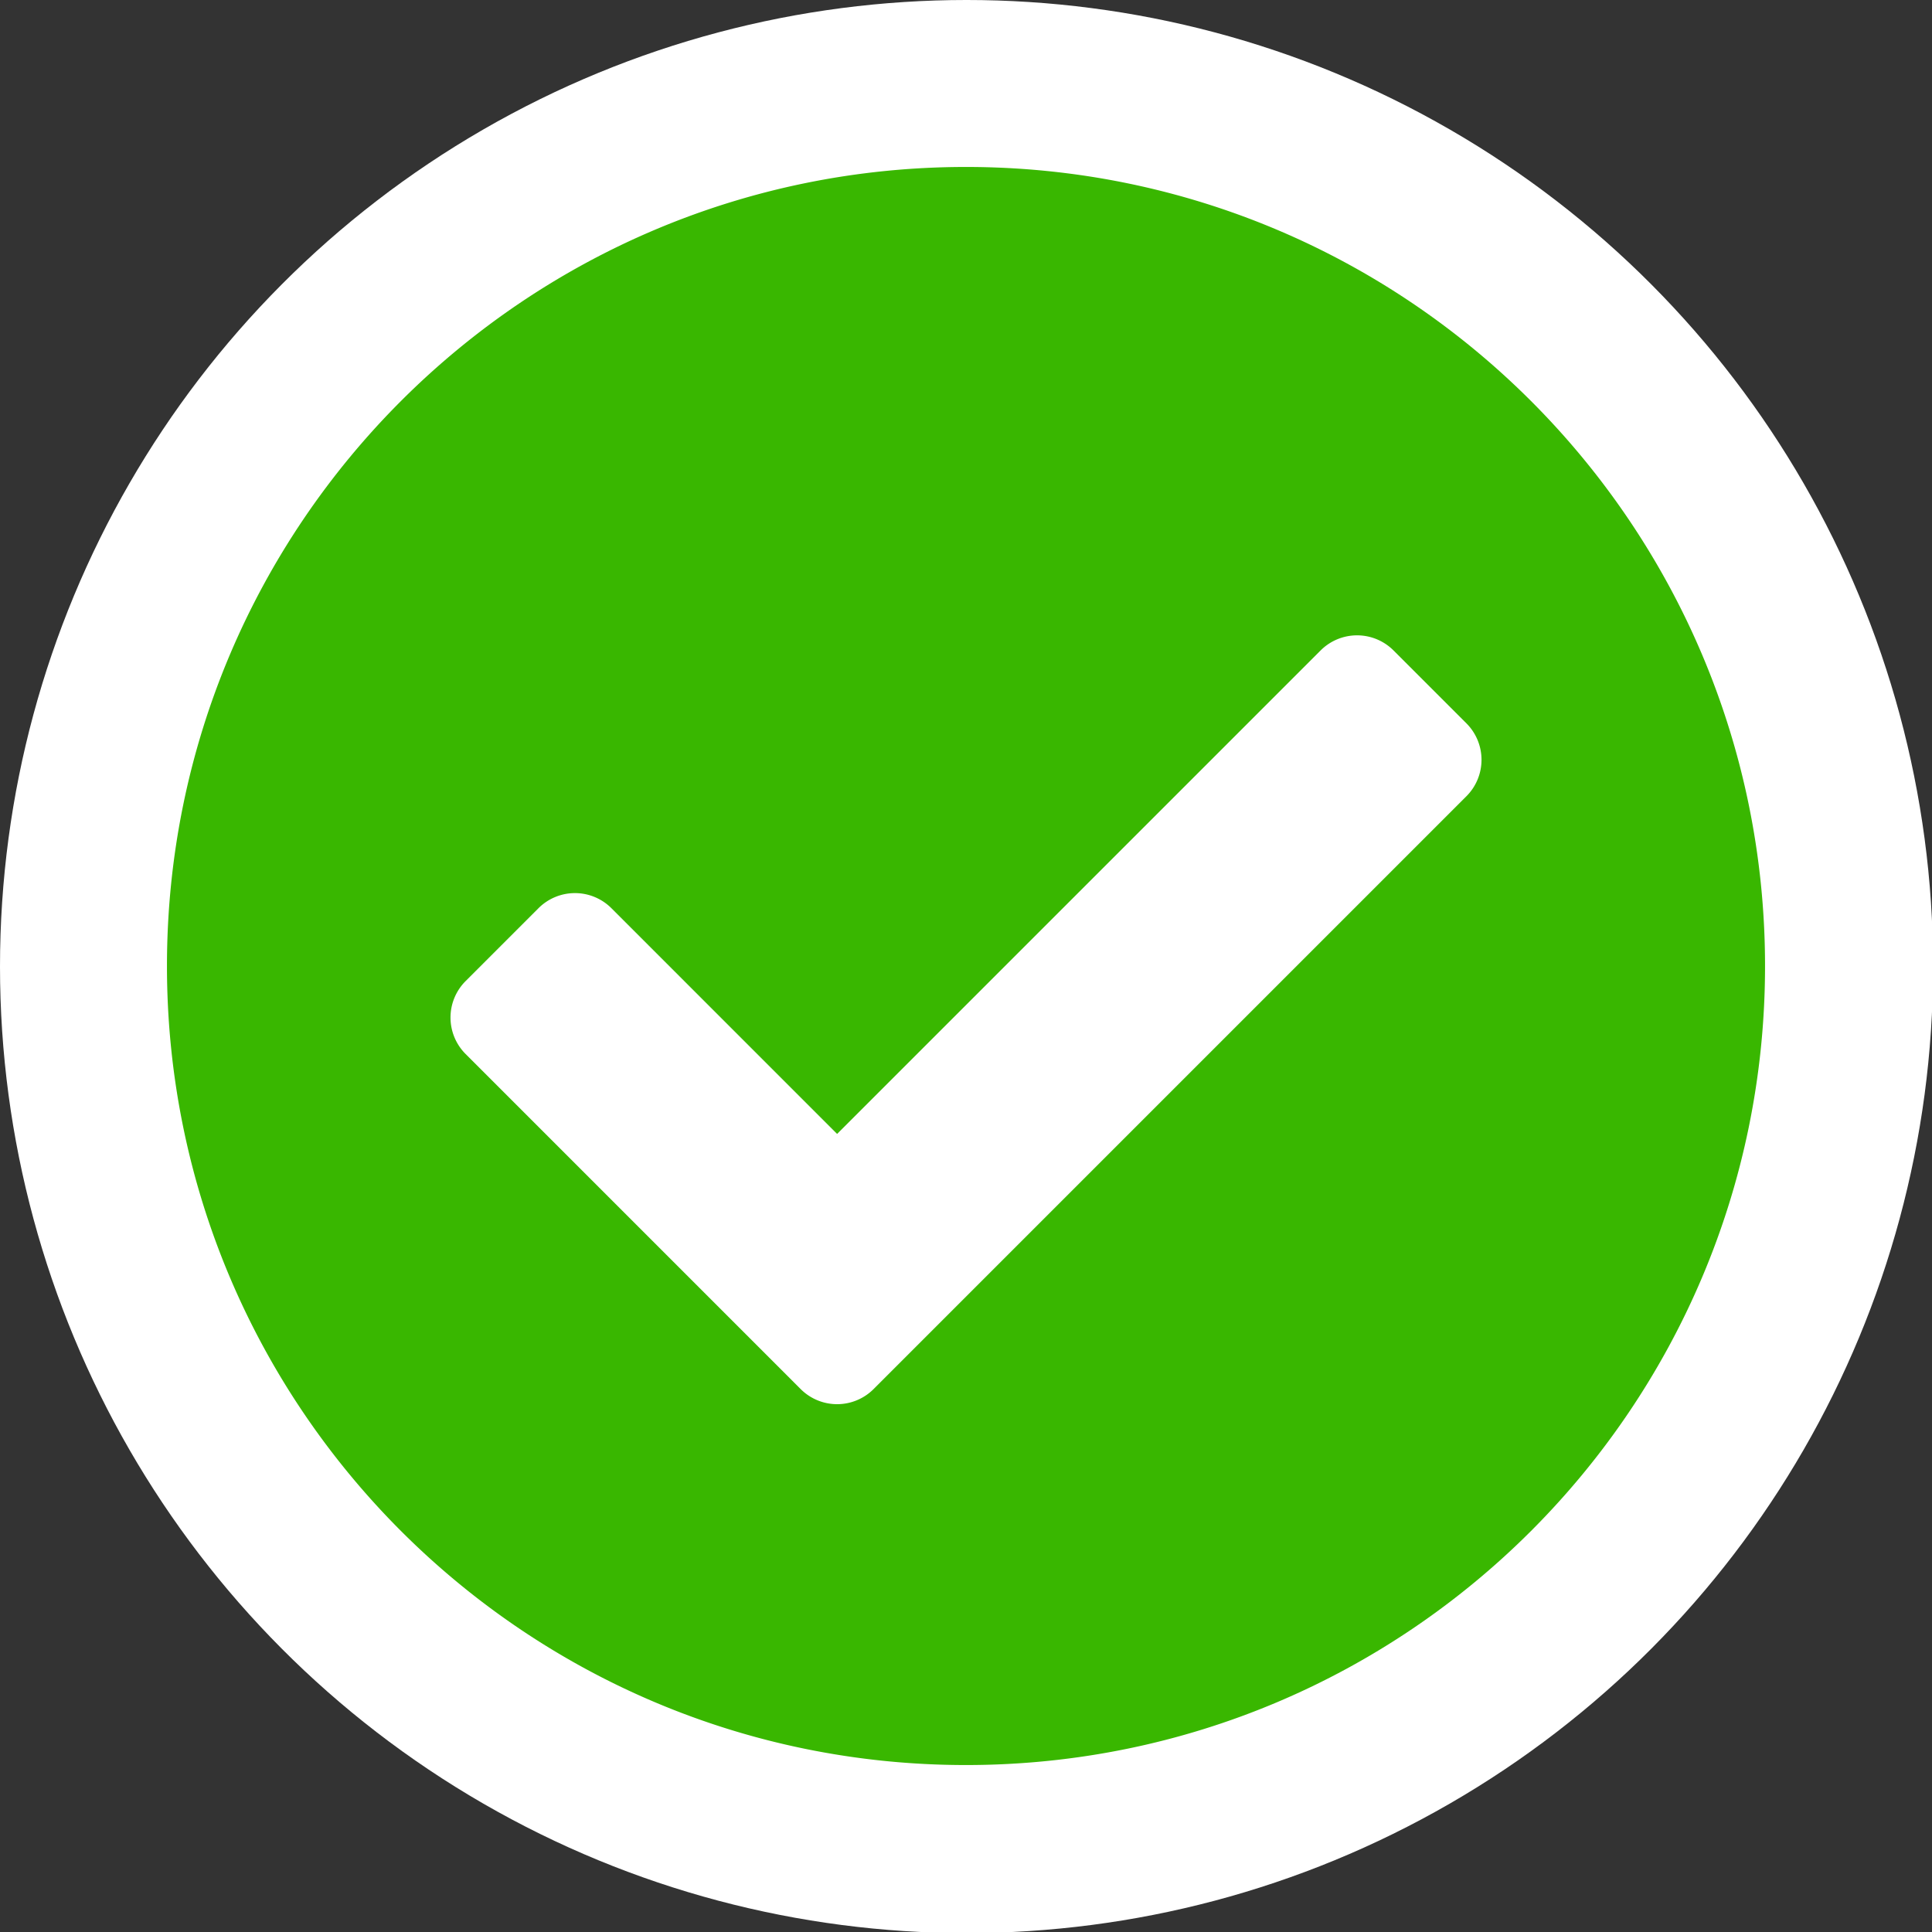 <svg xmlns="http://www.w3.org/2000/svg" xml:space="preserve" fill-rule="evenodd" stroke-linejoin="round" stroke-miterlimit="2" clip-rule="evenodd" viewBox="0 0 150 150"><rect x="0" y="0" width="150" height="150" fill="#333333" stroke="none"/><circle cx="99" cy="99" r="99" fill="#fff" transform="scale(.758)"/><path fill="#39b700" fill-rule="nonzero" d="M137.037 75c0 34.262-27.775 62.037-62.037 62.037S12.963 109.262 12.963 75 40.738 12.963 75 12.963 137.037 40.738 137.037 75Zm-69.213 32.848 46.028-46.028a4.002 4.002 0 0 0 0-5.66l-5.66-5.66a4.002 4.002 0 0 0-5.66 0L64.993 88.038 47.469 70.512a4.003 4.003 0 0 0-5.66 0l-5.66 5.66a4.003 4.003 0 0 0 0 5.66l26.015 26.016a4.002 4.002 0 0 0 5.66 0Z"/></svg>